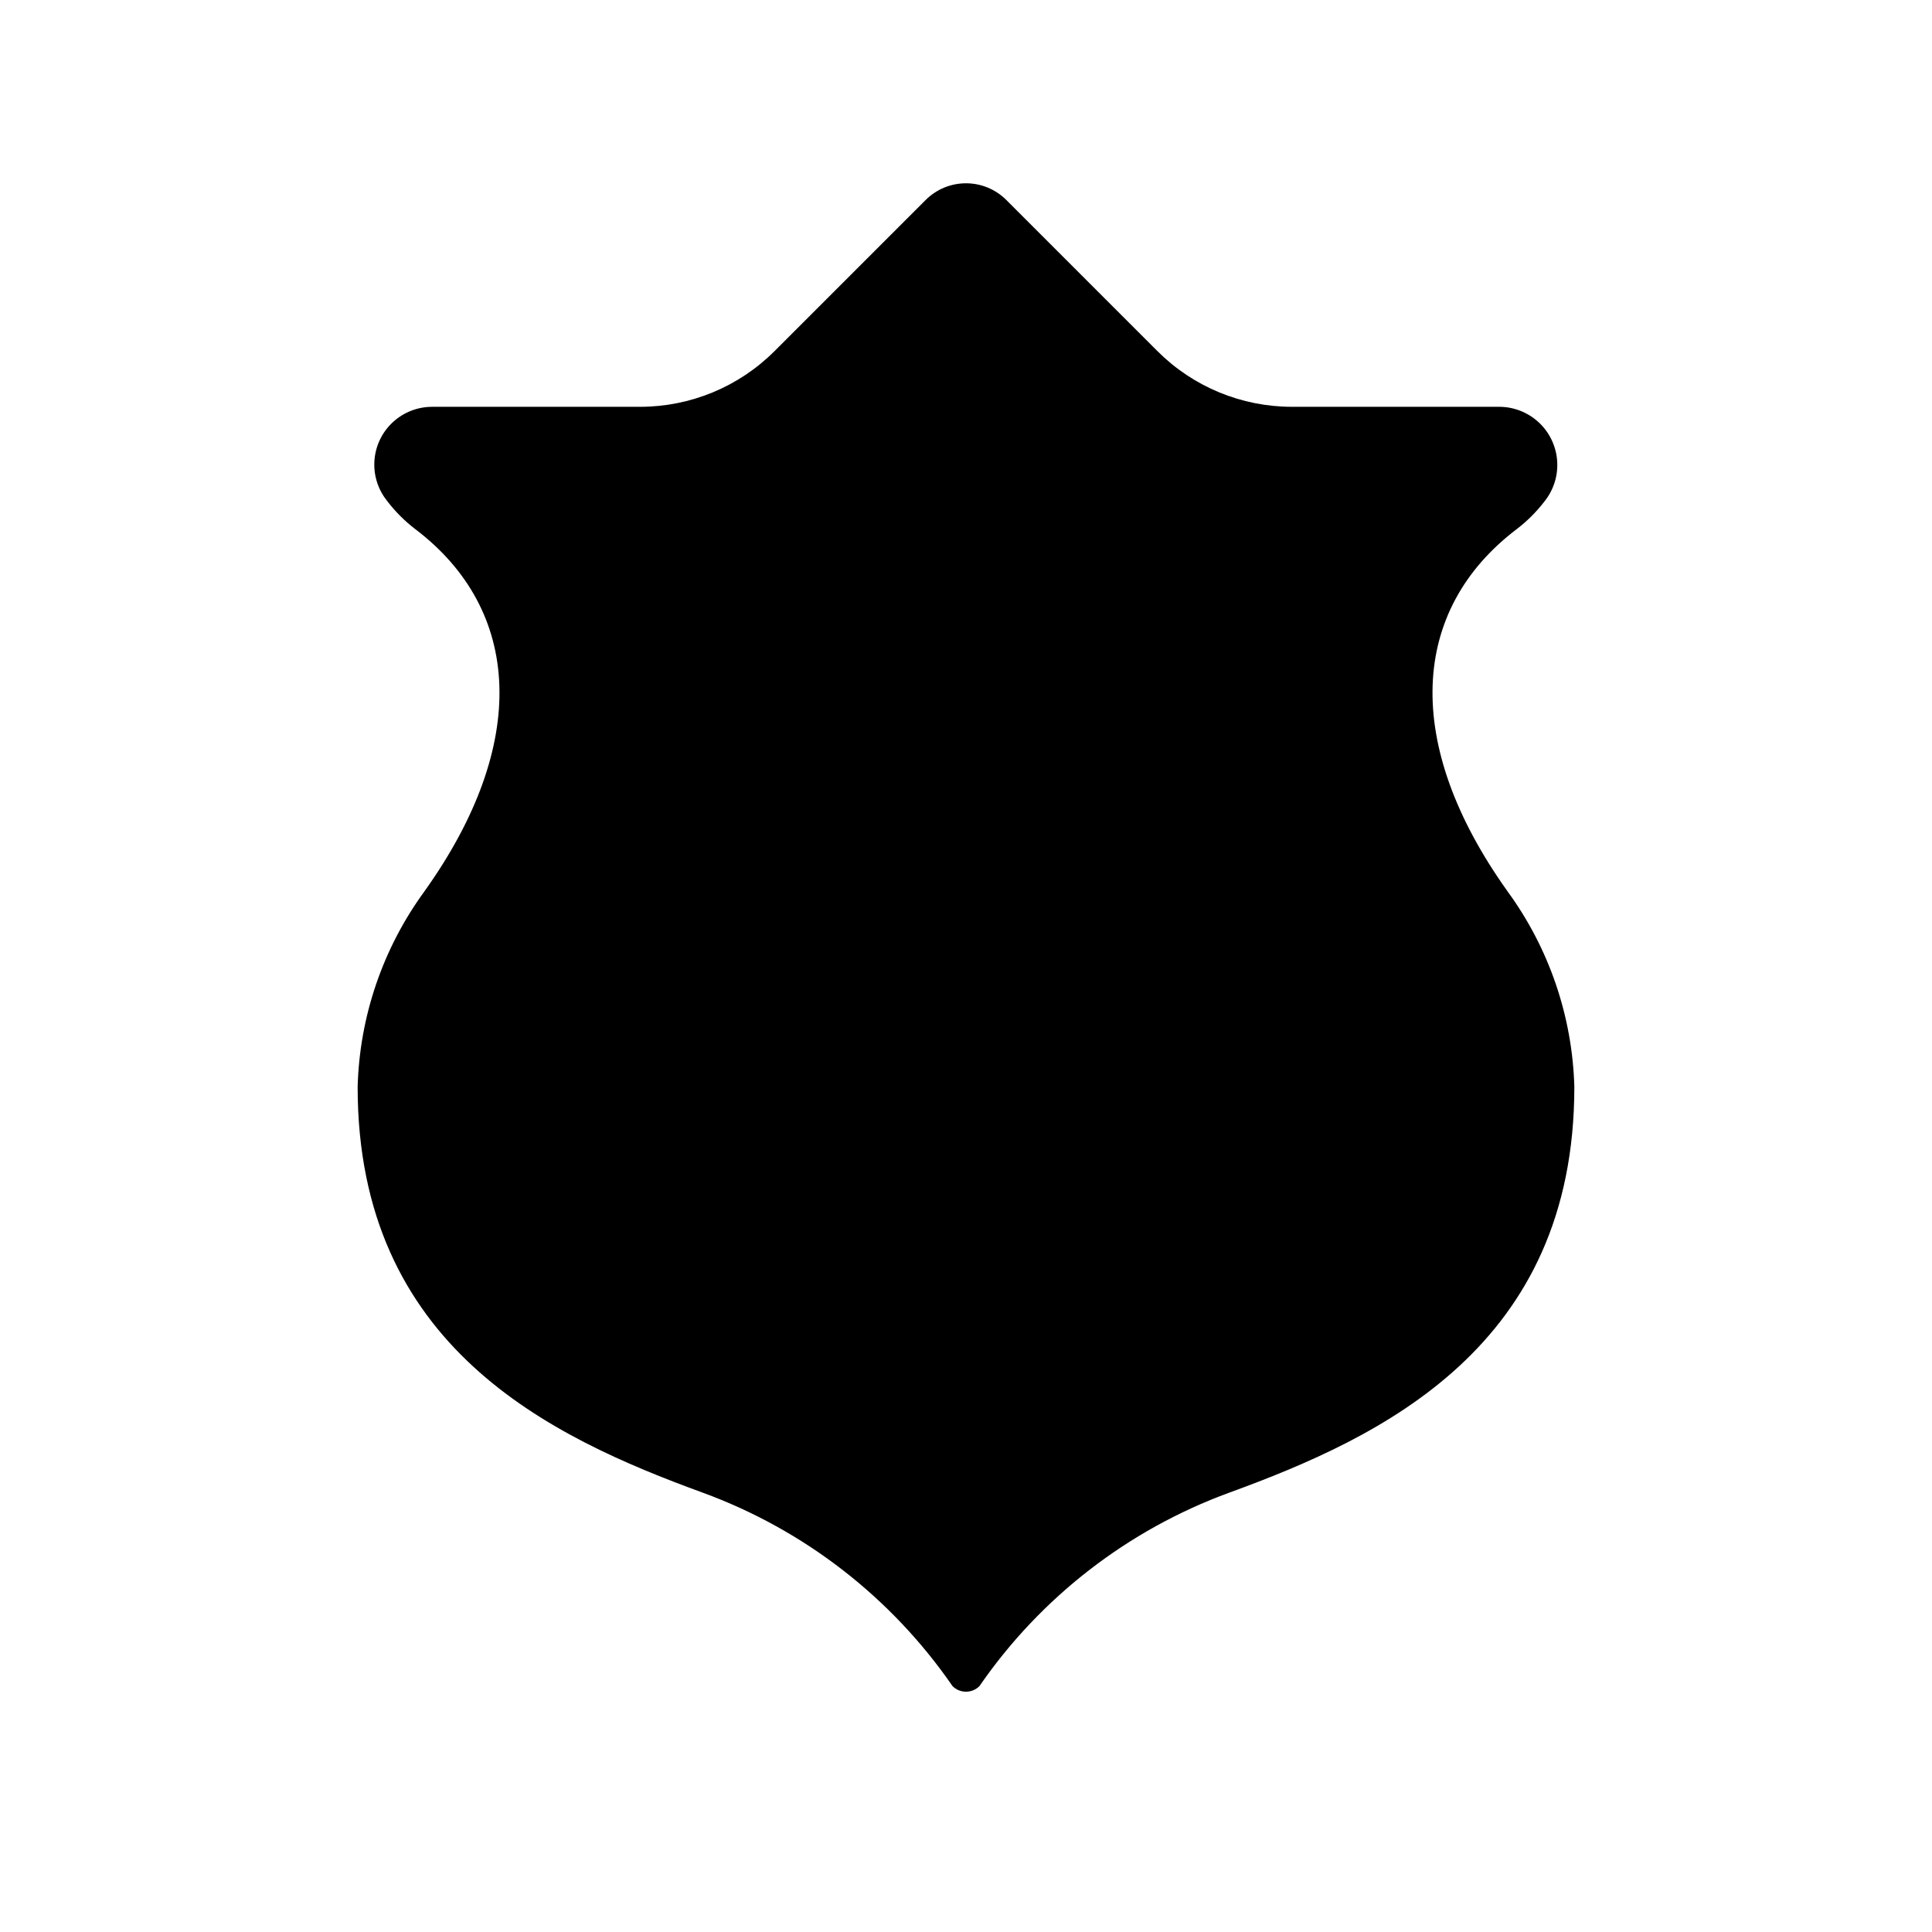 <?xml version="1.0" encoding="UTF-8"?>
<!-- Uploaded to: SVG Repo, www.svgrepo.com, Generator: SVG Repo Mixer Tools -->
<svg fill="#000000" width="800px" height="800px" version="1.1" viewBox="144 144 512 512" xmlns="http://www.w3.org/2000/svg">
 <path d="m543.51 380.21c-27.941-39.121-25.801-74.574 2.449-95.996v-0.004c2.731-2.086 5.176-4.523 7.277-7.246l0.258-0.336 0.004 0.004c2.352-3.055 3.477-6.879 3.148-10.719-0.328-3.84-2.078-7.418-4.914-10.027-2.836-2.613-6.547-4.066-10.398-4.078h-54.973c-13.363 0-26.176-5.309-35.625-14.754l-10.434-10.434-29.617-29.621c-2.836-2.832-6.68-4.426-10.688-4.426-4.012 0-7.856 1.594-10.688 4.426l-40.055 40.055v-0.004c-9.445 9.449-22.262 14.758-35.625 14.758h-54.816l-0.383 0.004c-3.762 0.02-7.387 1.422-10.18 3.941-2.793 2.519-4.562 5.977-4.969 9.719-0.406 3.738 0.578 7.5 2.766 10.559 0.23 0.316 0.465 0.625 0.707 0.934 2.102 2.723 4.551 5.16 7.281 7.246 28.25 21.422 30.391 56.875 2.449 95.996v0.004c-11.02 15.078-17.195 33.148-17.707 51.816 0 68.926 51.113 92.824 91.473 107.55 26.836 9.824 49.961 27.738 66.184 51.266 1.965 1.965 5.156 1.965 7.125 0 16.219-23.527 39.348-41.441 66.184-51.266 40.359-14.723 91.473-38.621 91.473-107.55-0.516-18.668-6.691-36.738-17.707-51.816z"/>
</svg>